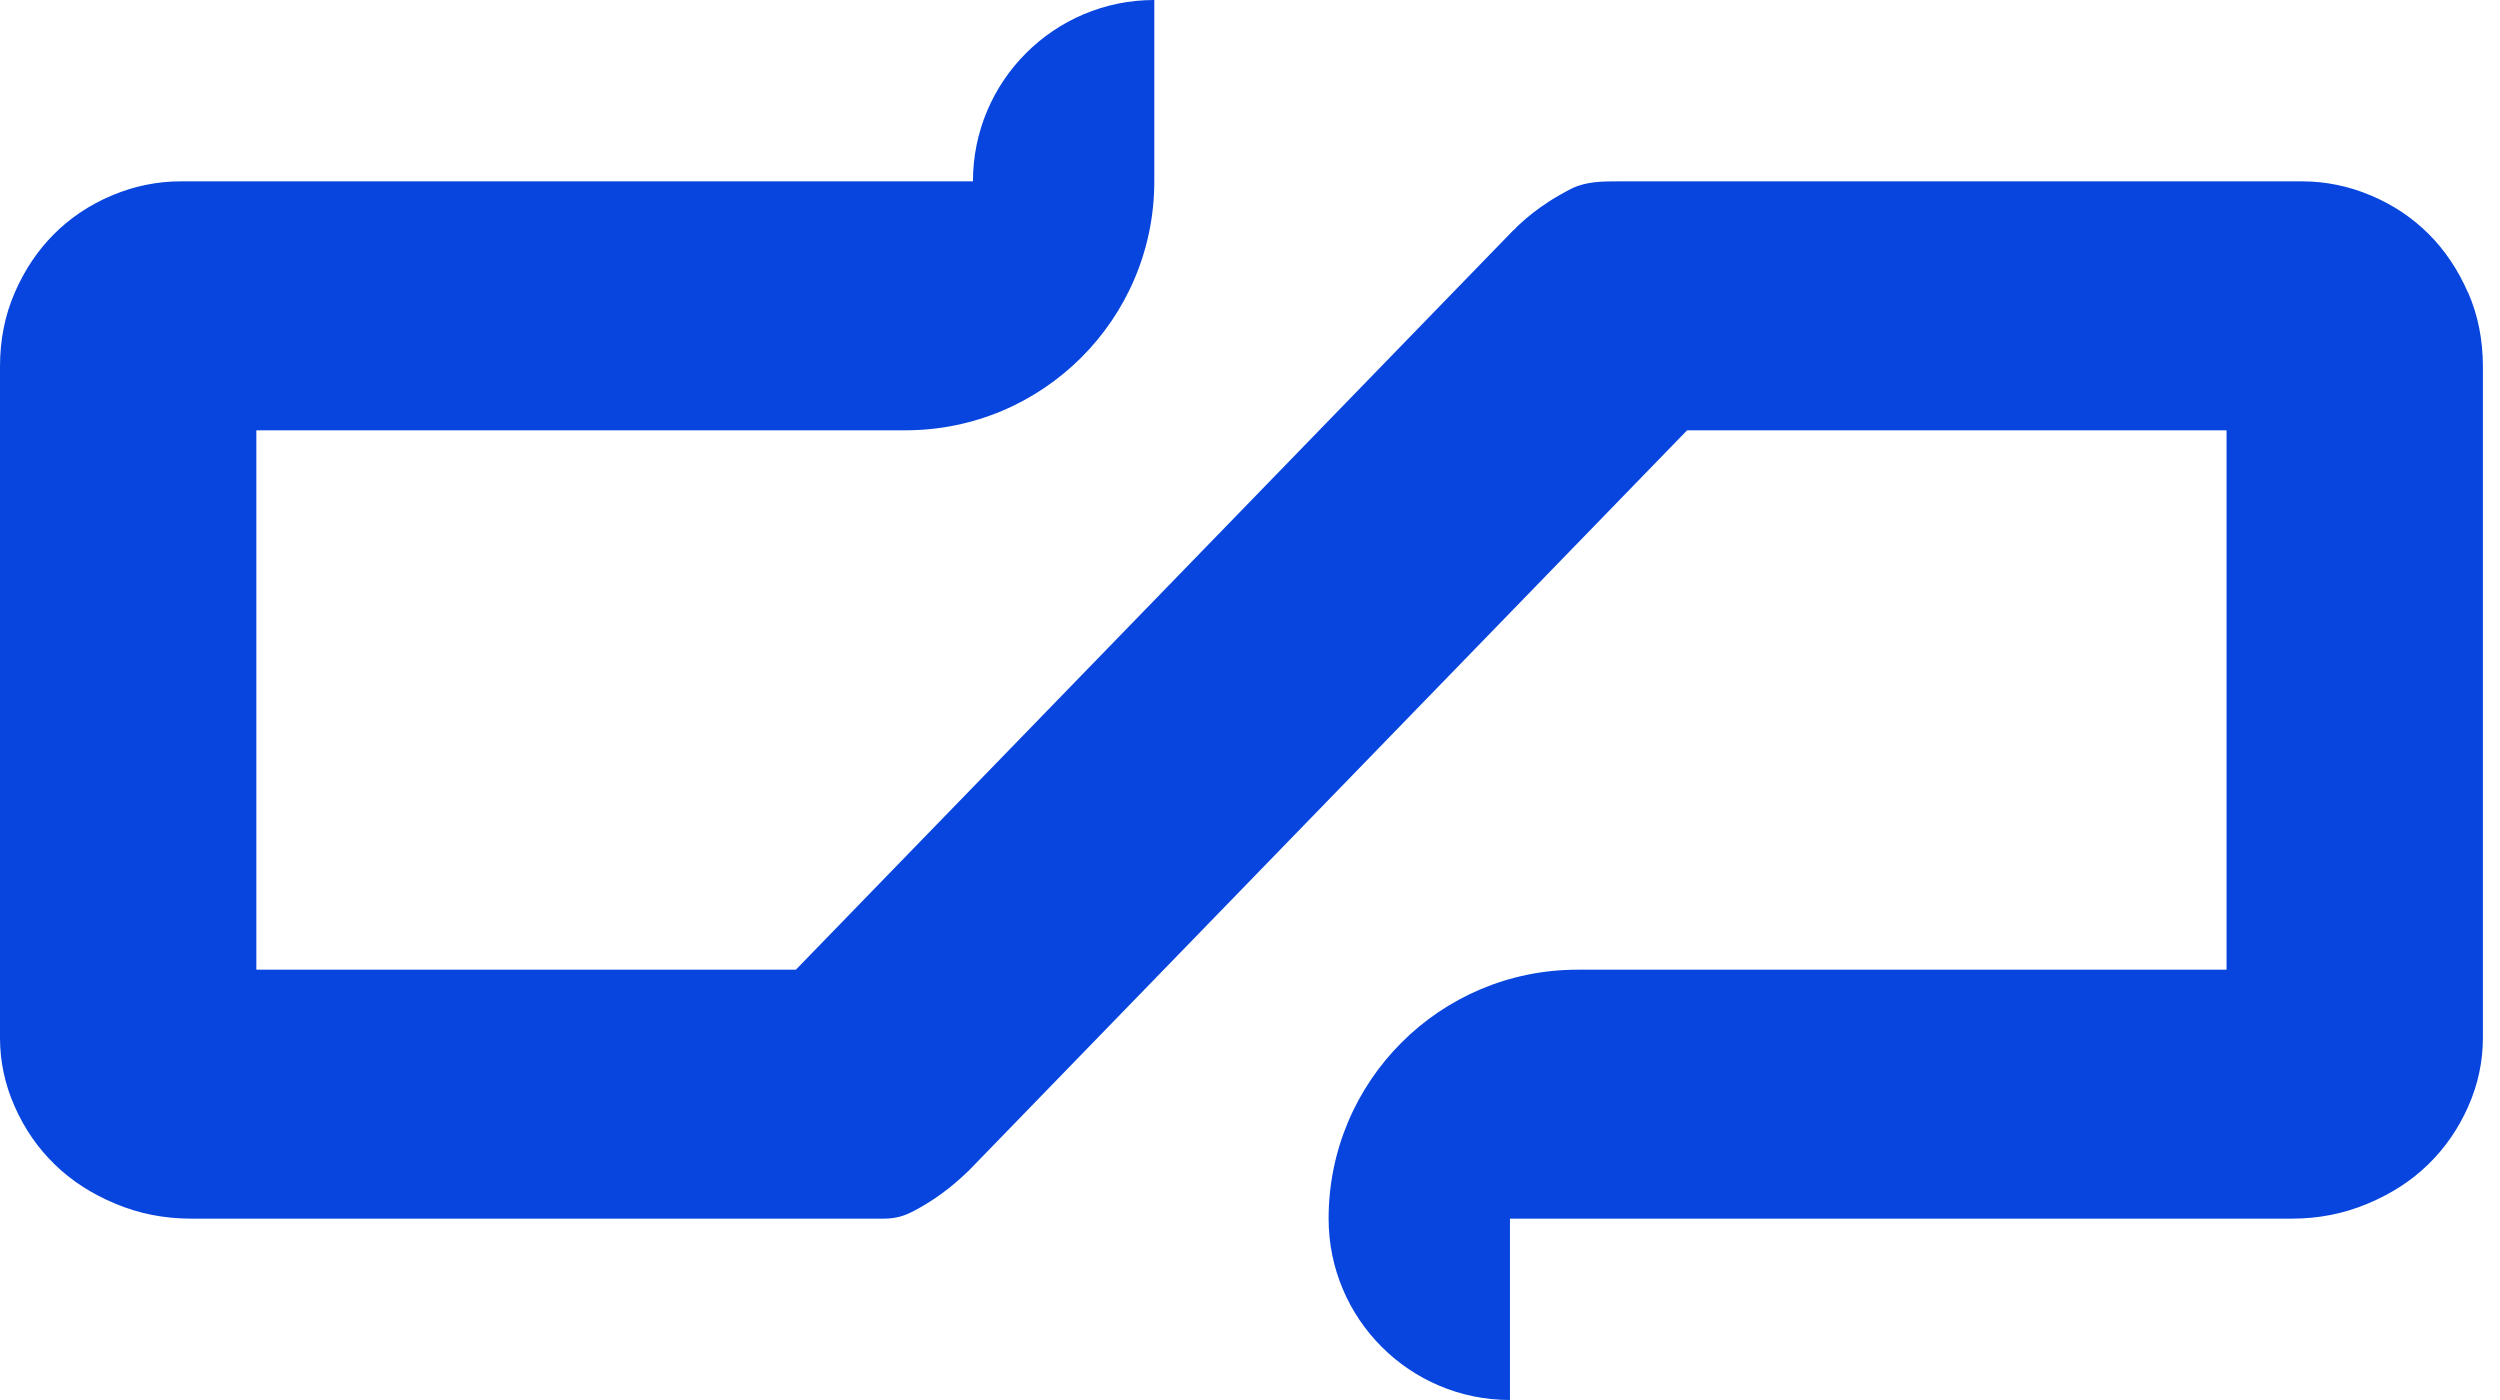 <svg width="50" height="28" viewBox="0 0 50 28" fill="none" xmlns="http://www.w3.org/2000/svg">
<path d="M49.359 5.85C49.161 5.397 48.899 5.005 48.573 4.68C48.247 4.354 47.862 4.097 47.417 3.909C46.973 3.722 46.514 3.627 46.039 3.627H32.377C32.062 3.627 31.737 3.627 31.447 3.764C31.356 3.807 31.27 3.859 31.183 3.907C31.049 3.983 30.921 4.066 30.796 4.155C30.701 4.223 30.609 4.296 30.52 4.371C30.476 4.408 30.433 4.447 30.392 4.485C30.371 4.505 30.35 4.525 30.329 4.545C30.319 4.554 30.28 4.605 30.267 4.605L26.57 8.415L15.917 19.394H5.127V8.606H18.108C20.858 8.606 23.086 6.378 23.086 3.627V0C21.083 0 19.459 1.624 19.459 3.627H3.616C3.141 3.627 2.682 3.722 2.238 3.909C1.793 4.097 1.408 4.354 1.082 4.68C0.756 5.005 0.493 5.397 0.296 5.85C0.098 6.305 0 6.798 0 7.332V20.757C0 21.231 0.098 21.691 0.296 22.135C0.493 22.58 0.76 22.965 1.097 23.291C1.431 23.617 1.837 23.879 2.312 24.076C2.786 24.275 3.29 24.373 3.823 24.373H17.679C17.789 24.373 17.899 24.359 18.004 24.331C18.11 24.303 18.205 24.257 18.303 24.205C18.339 24.186 18.373 24.167 18.408 24.147C18.508 24.091 18.604 24.03 18.699 23.967C18.89 23.838 19.071 23.694 19.241 23.538C19.266 23.515 19.293 23.491 19.318 23.466C19.331 23.454 19.343 23.441 19.357 23.429C19.367 23.418 19.386 23.406 19.392 23.395L23.089 19.585L33.742 8.606H44.531V19.394H31.55C28.8 19.394 26.572 21.622 26.572 24.373C26.572 26.376 28.196 28 30.199 28V24.373H45.835C46.368 24.373 46.872 24.275 47.346 24.076C47.821 23.879 48.227 23.617 48.561 23.291C48.898 22.965 49.164 22.58 49.362 22.135C49.56 21.691 49.658 21.231 49.658 20.757V7.332C49.658 6.798 49.56 6.305 49.362 5.85H49.359Z" fill="#0745DE"/>
</svg>
